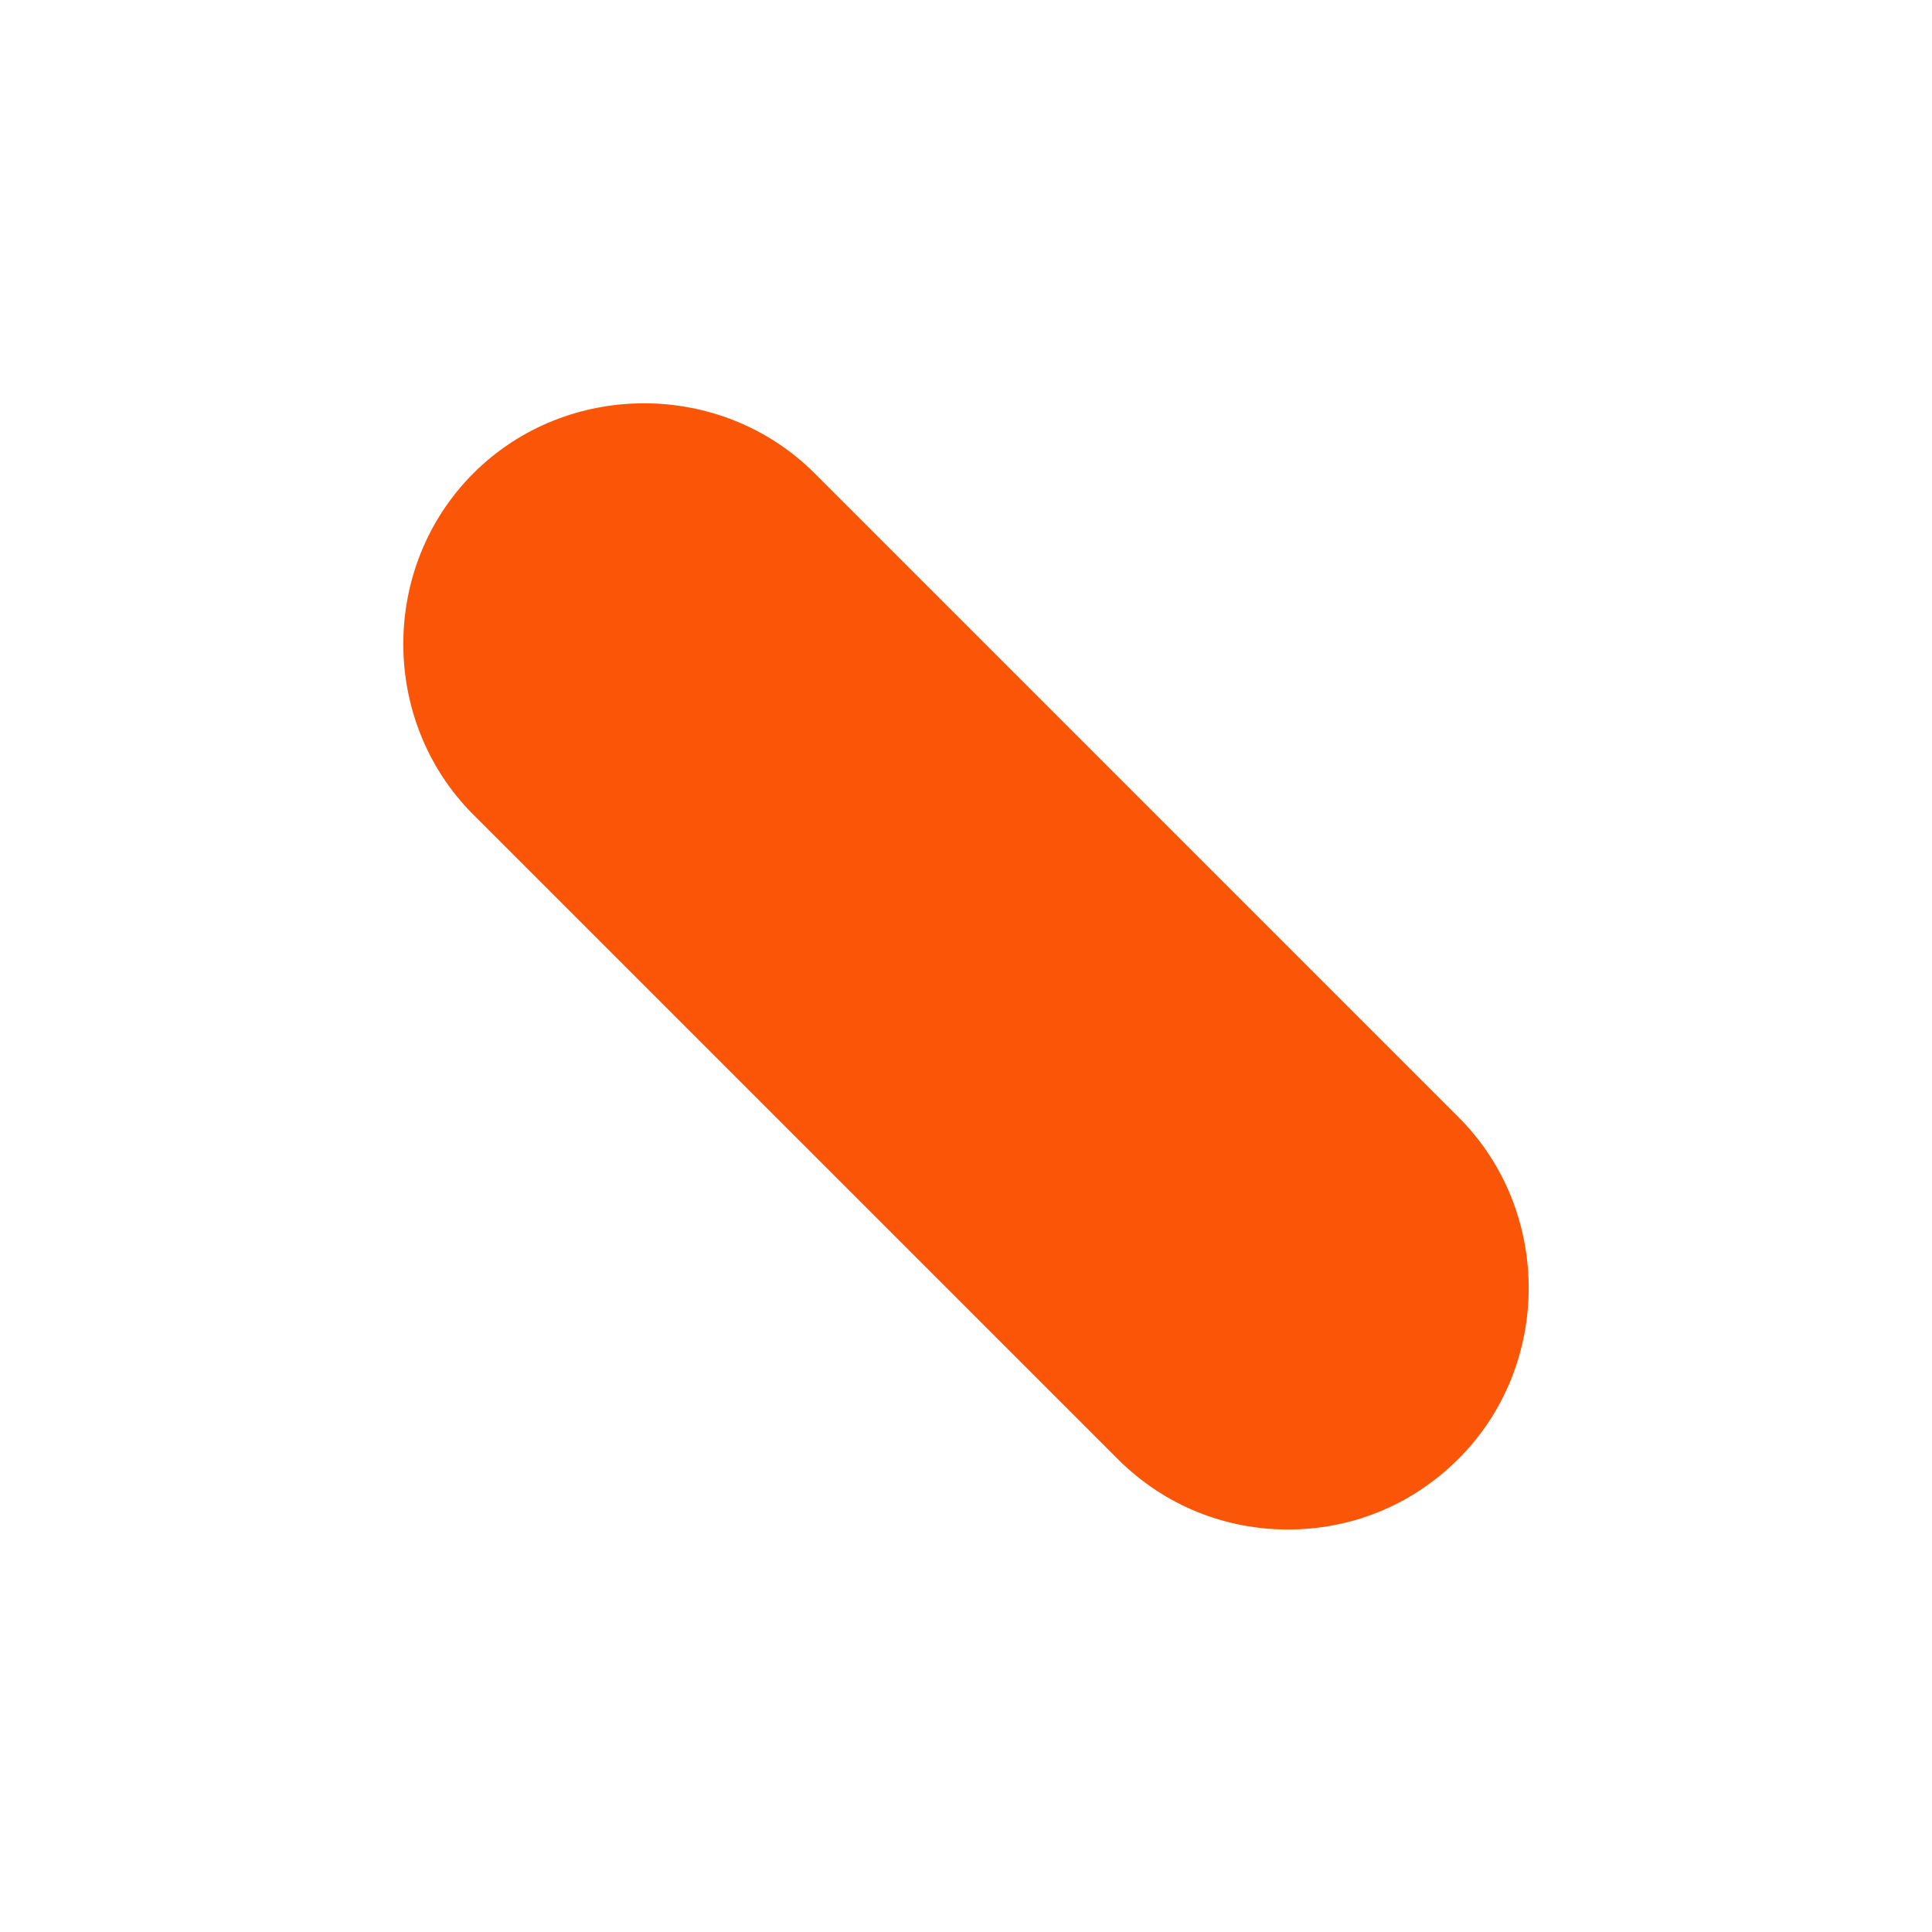 <svg xmlns="http://www.w3.org/2000/svg" width="3" height="3" viewBox="0 0 3 3" fill="none"><path d="M2 2.375C1.905 2.375 1.81 2.34 1.735 2.265L0.735 1.265C0.59 1.12 0.59 0.88 0.735 0.735C0.88 0.59 1.12 0.59 1.265 0.735L2.265 1.735C2.41 1.88 2.41 2.12 2.265 2.265C2.19 2.34 2.095 2.375 2 2.375Z" fill="#FB5607"></path></svg>